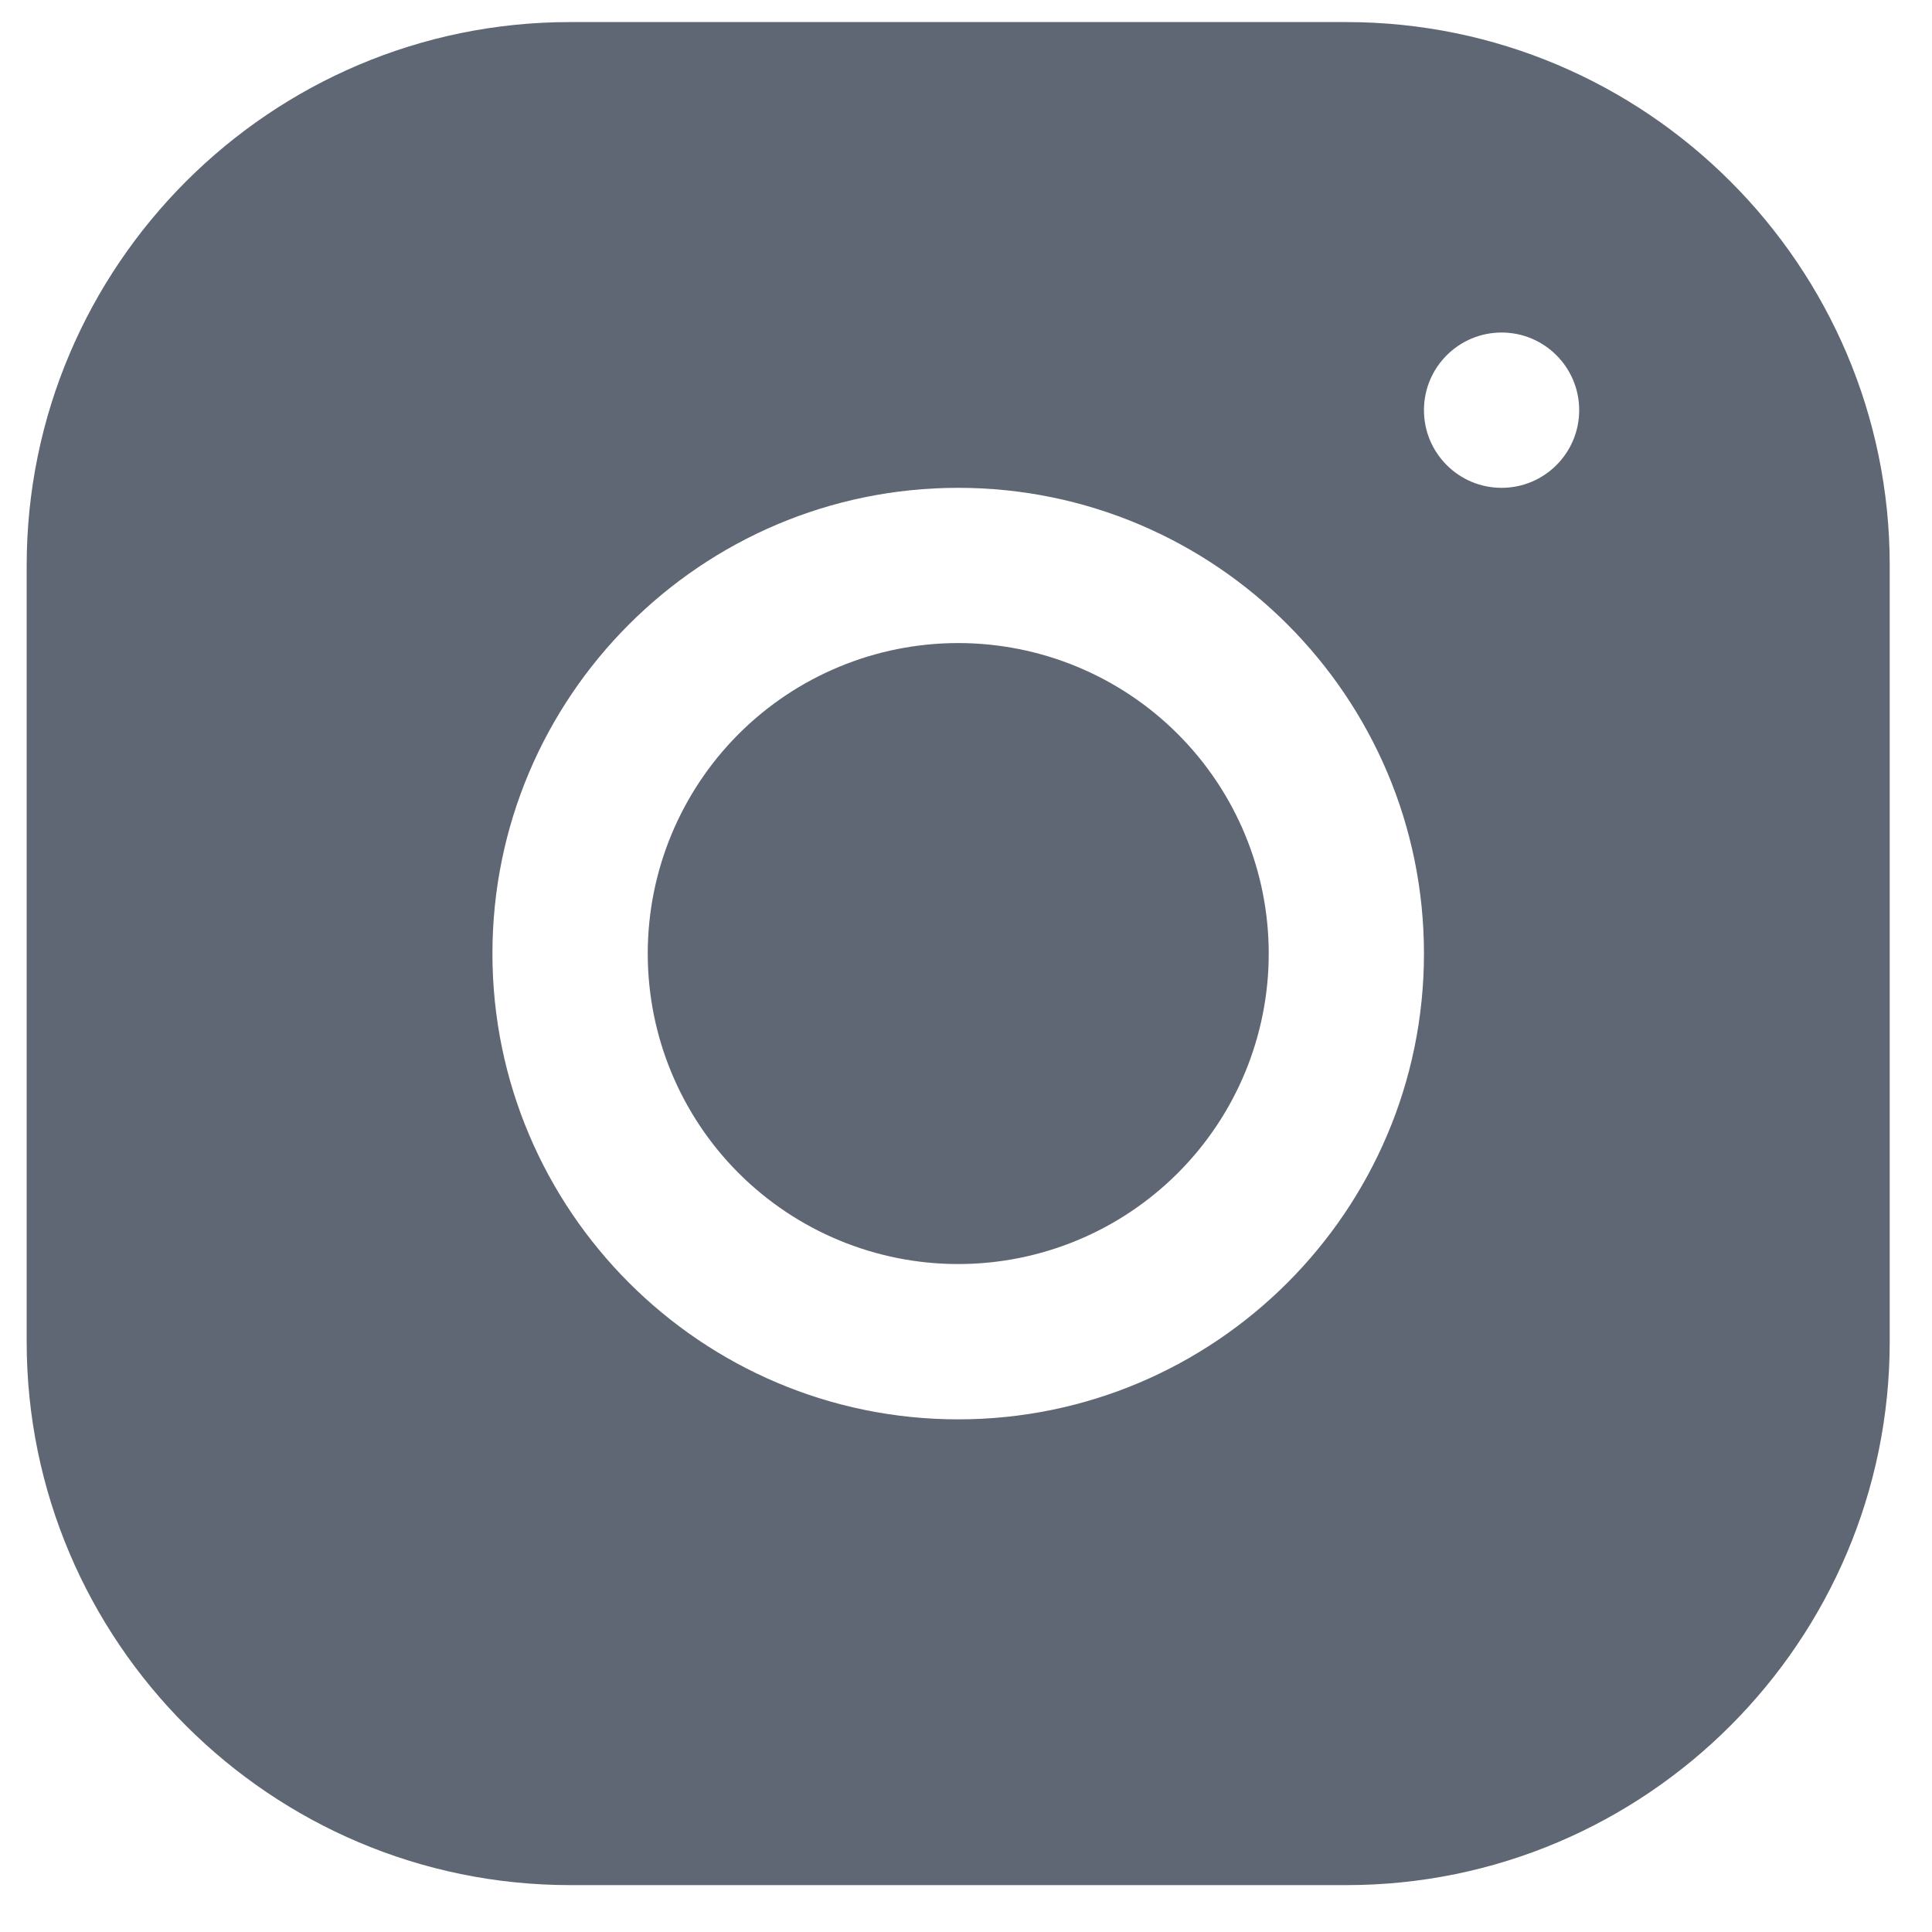<svg width="26" height="26" viewBox="0 0 26 26" fill="none" xmlns="http://www.w3.org/2000/svg">
<path d="M7.67 0.297C3.639 0.297 0.359 3.579 0.359 7.611V18.058C0.359 22.089 3.642 25.369 7.674 25.369H18.12C22.152 25.369 25.431 22.086 25.431 18.054V7.607C25.431 3.576 22.149 0.297 18.116 0.297H7.67ZM20.208 4.475C20.784 4.475 21.252 4.943 21.252 5.52C21.252 6.097 20.784 6.565 20.208 6.565C19.631 6.565 19.163 6.097 19.163 5.52C19.163 4.943 19.631 4.475 20.208 4.475ZM12.895 6.565C16.352 6.565 19.163 9.376 19.163 12.833C19.163 16.289 16.352 19.101 12.895 19.101C9.438 19.101 6.627 16.289 6.627 12.833C6.627 9.376 9.438 6.565 12.895 6.565ZM12.895 8.654C11.787 8.654 10.724 9.094 9.94 9.878C9.157 10.662 8.717 11.724 8.717 12.833C8.717 13.941 9.157 15.004 9.94 15.787C10.724 16.571 11.787 17.011 12.895 17.011C14.003 17.011 15.066 16.571 15.85 15.787C16.634 15.004 17.074 13.941 17.074 12.833C17.074 11.724 16.634 10.662 15.85 9.878C15.066 9.094 14.003 8.654 12.895 8.654Z" fill="#606774"/>
</svg>
